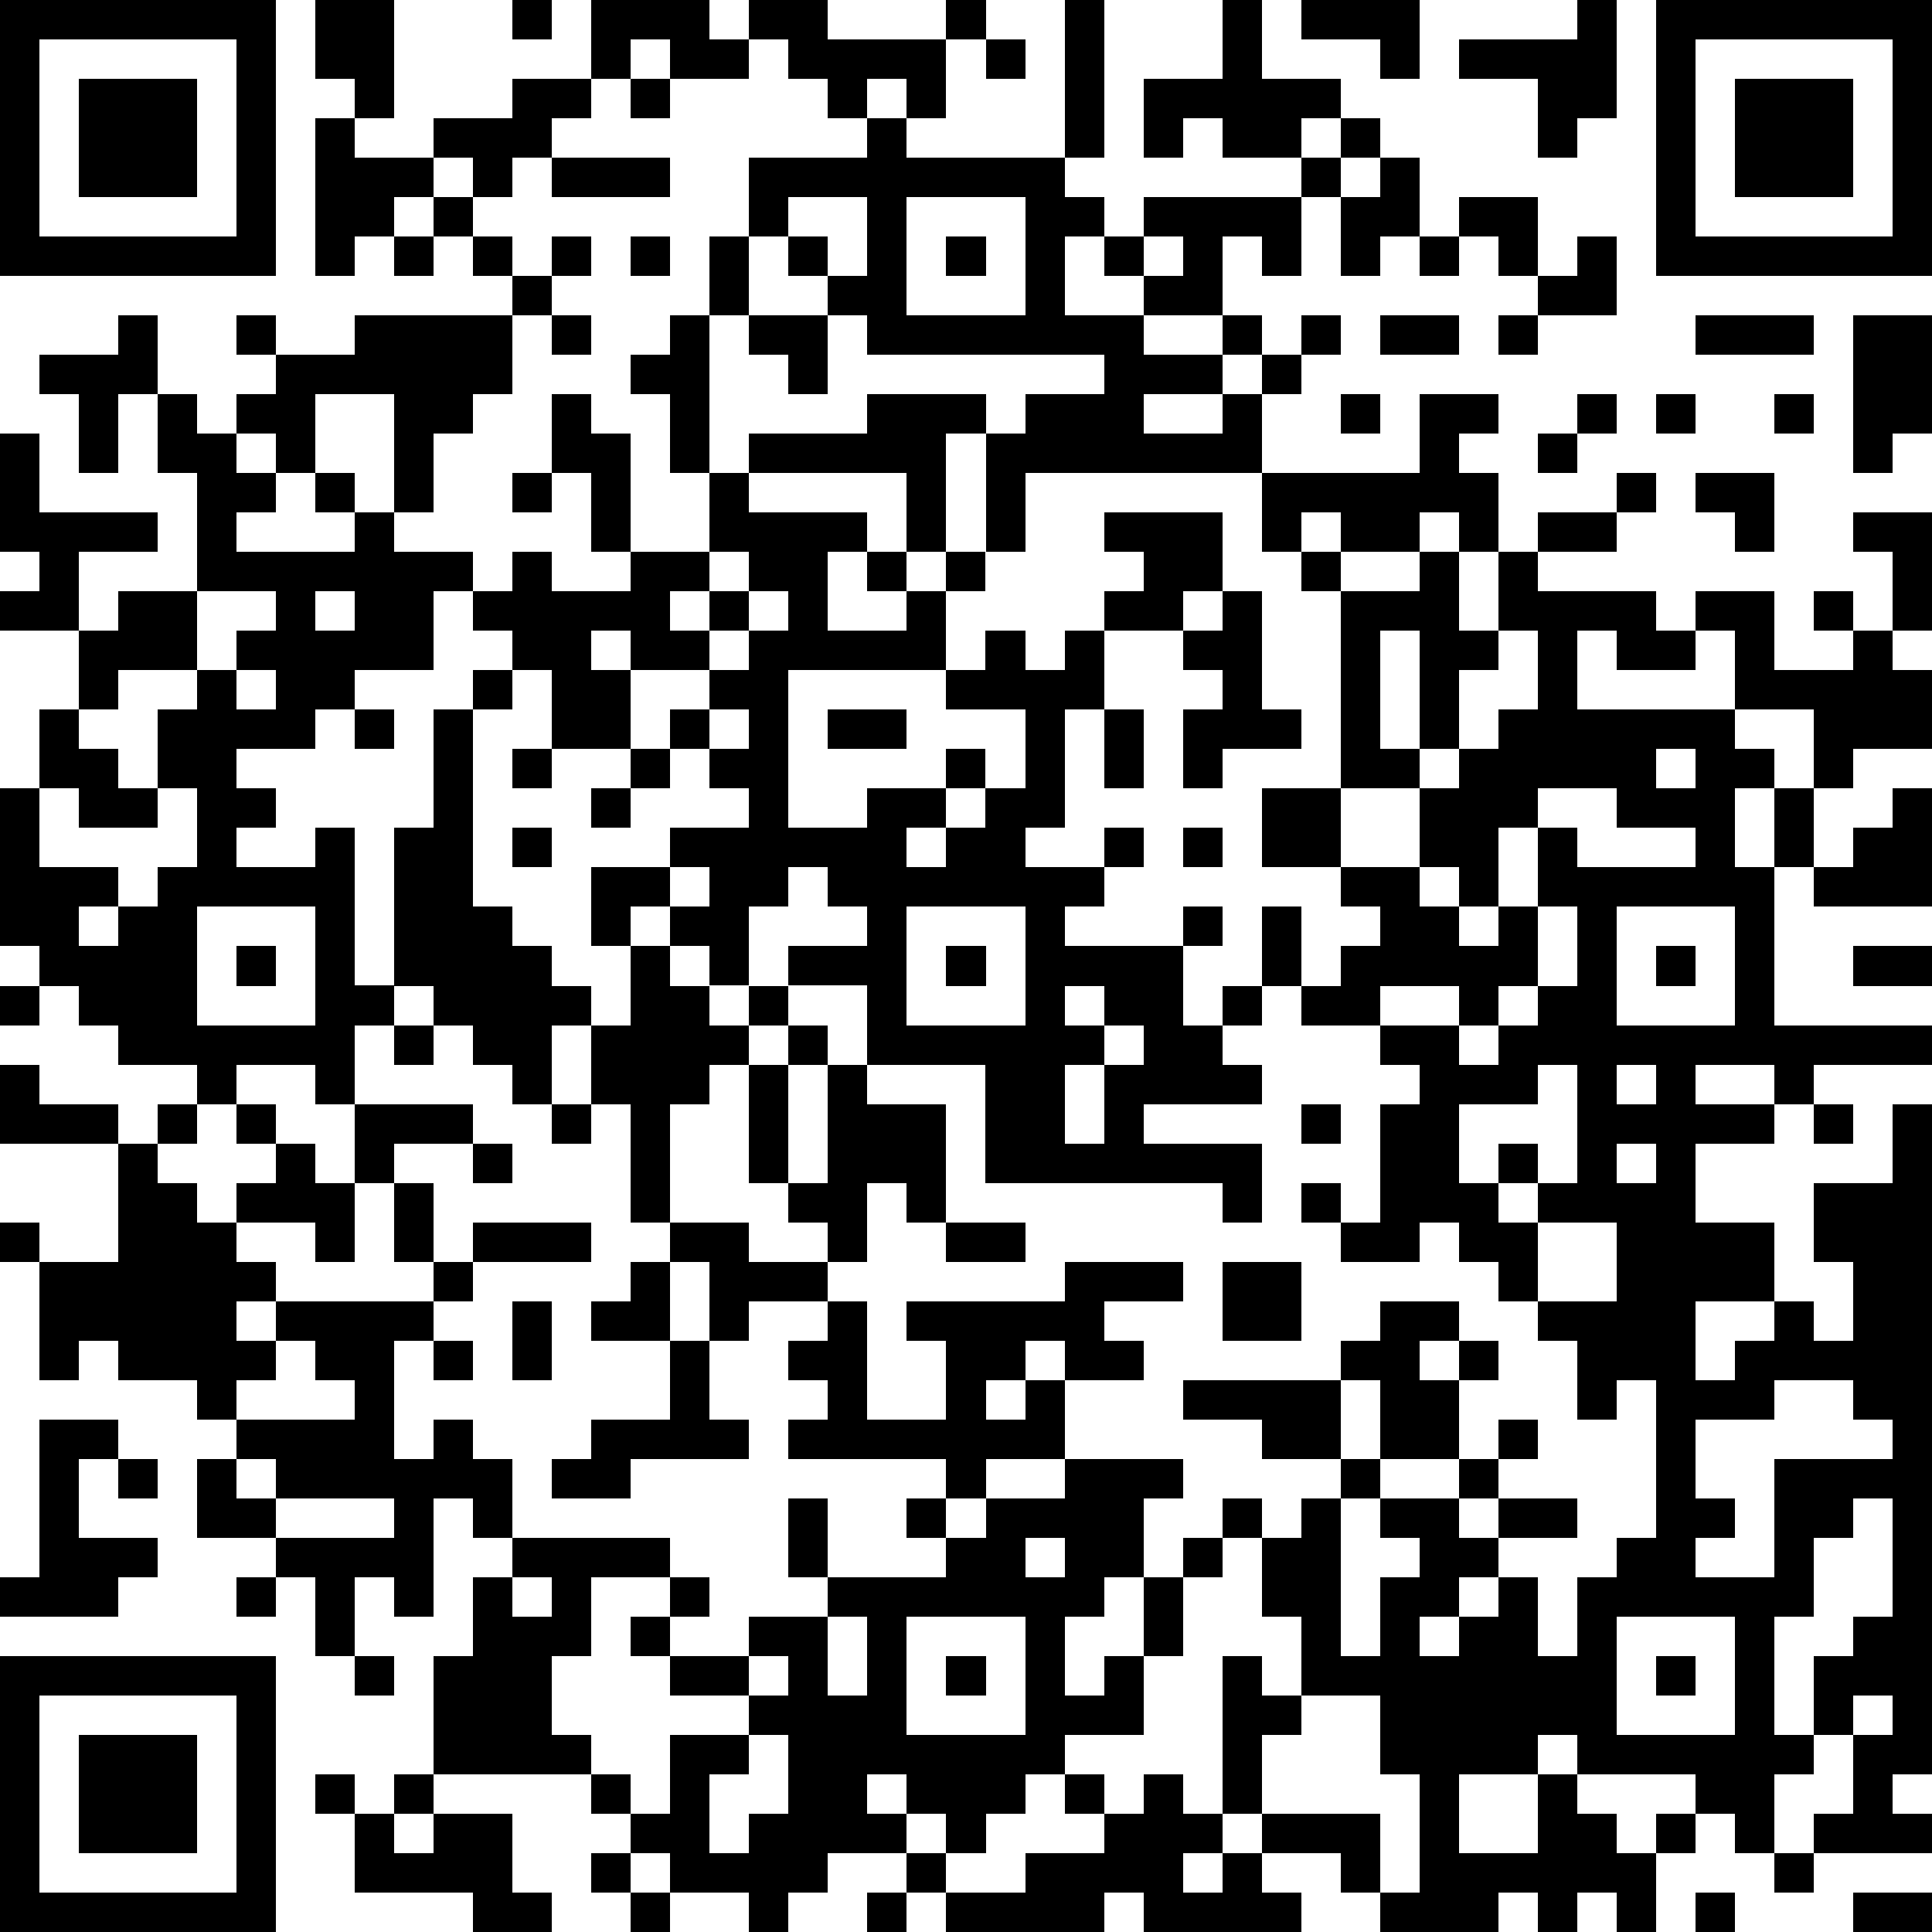 <?xml version="1.0" standalone="yes"?><svg version="1.1" xmlns="http://www.w3.org/2000/svg" xmlns:xlink="http://www.w3.org/1999/xlink" xmlns:ev="http://www.w3.org/2001/xml-events" width="196" height="196" shape-rendering="crispEdges"><path d="M0 0h7v7h-7zM8 0h2v3h-1v-1h-1zM13 0h1v1h-1zM15 0h3v1h1v-1h2v1h3v-1h1v1h-1v2h-1v-1h-1v1h-1v-1h-1v-1h-1v1h-2v-1h-1v1h-1zM27 0h1v4h-1zM31 0h1v2h2v1h-1v1h-2v-1h-1v1h-1v-2h2zM33 0h3v2h-1v-1h-2zM40 0h1v3h-1v1h-1v-2h-2v-1h3zM42 0h7v7h-7zM1 1v5h5v-5zM25 1h1v1h-1zM43 1v5h5v-5zM2 2h3v3h-3zM13 2h2v1h-1v1h-1v1h-1v-1h-1v-1h2zM16 2h1v1h-1zM44 2h3v3h-3zM8 3h1v1h2v1h-1v1h-1v1h-1zM22 3h1v1h4v1h1v1h-1v2h2v-1h-1v-1h1v-1h4v-1h1v-1h1v1h-1v1h-1v2h-1v-1h-1v2h-2v1h2v-1h1v1h-1v1h-2v1h2v-1h1v-1h1v-1h1v1h-1v1h-1v2h-6v2h-1v-3h-1v3h-1v-2h-4v-1h3v-1h3v1h1v-1h2v-1h-6v-1h-1v-1h-1v-1h-1v-2h3zM14 4h3v1h-3zM35 4h1v2h-1v1h-1v-2h1zM11 5h1v1h-1zM20 5v1h1v1h1v-2zM23 5v3h3v-3zM37 5h2v2h-1v-1h-1zM10 6h1v1h-1zM12 6h1v1h-1zM14 6h1v1h-1zM16 6h1v1h-1zM18 6h1v2h-1zM24 6h1v1h-1zM29 6v1h1v-1zM36 6h1v1h-1zM40 6h1v2h-2v-1h1zM13 7h1v1h-1zM3 8h1v2h-1v2h-1v-2h-1v-1h2zM6 8h1v1h-1zM9 8h4v2h-1v1h-1v2h-1v-3h-2v2h-1v-1h-1v-1h1v-1h2zM14 8h1v1h-1zM17 8h1v4h-1v-2h-1v-1h1zM19 8h2v2h-1v-1h-1zM35 8h2v1h-2zM38 8h1v1h-1zM43 8h3v1h-3zM47 8h2v3h-1v1h-1zM4 10h1v1h1v1h1v1h-1v1h3v-1h-1v-1h1v1h1v1h2v1h-1v2h-2v1h-1v1h-2v1h1v1h-1v1h2v-1h1v4h1v-4h1v-3h1v-1h1v-1h-1v-1h1v-1h1v1h2v-1h-1v-2h-1v-2h1v1h1v3h2v-2h1v1h3v1h-1v2h2v-1h-1v-1h1v1h1v-1h1v1h-1v2h-4v4h2v-1h2v-1h1v1h-1v1h-1v1h1v-1h1v-1h1v-2h-2v-1h1v-1h1v1h1v-1h1v-1h1v-1h-1v-1h3v2h-1v1h-2v2h-1v3h-1v1h2v-1h1v1h-1v1h-1v1h3v-1h1v1h-1v2h1v-1h1v-2h1v2h-1v1h-1v1h1v1h-3v1h3v2h-1v-1h-6v-3h-3v-2h-2v-1h2v-1h-1v-1h-1v1h-1v2h-1v-1h-1v-1h-1v1h-1v-2h2v-1h2v-1h-1v-1h-1v-1h1v-1h-2v-1h-1v1h1v2h-2v-2h-1v1h-1v5h1v1h1v1h1v1h-1v2h-1v-1h-1v-1h-1v-1h-1v1h-1v2h-1v-1h-2v1h-1v-1h-2v-1h-1v-1h-1v-1h-1v-4h1v-2h1v-2h-2v-1h1v-1h-1v-3h1v2h3v1h-2v2h1v-1h2v-3h-1zM34 10h1v1h-1zM36 10h2v1h-1v1h1v2h-1v-1h-1v1h-2v-1h-1v1h-1v-2h4zM40 10h1v1h-1zM42 10h1v1h-1zM45 10h1v1h-1zM39 11h1v1h-1zM13 12h1v1h-1zM41 12h1v1h-1zM43 12h2v2h-1v-1h-1zM39 13h2v1h-2zM47 13h2v3h-1v-2h-1zM18 14v1h-1v1h1v-1h1v-1zM33 14h1v1h-1zM36 14h1v2h1v-2h1v1h3v1h1v-1h2v2h2v-1h-1v-1h1v1h1v1h1v2h-2v1h-1v-2h-2v-2h-1v1h-2v-1h-1v2h4v1h1v1h-1v2h1v-2h1v2h-1v4h4v1h-3v1h-1v-1h-2v1h2v1h-2v2h2v2h-2v2h1v-1h1v-1h1v1h1v-2h-1v-2h2v-2h1v17h-1v1h1v1h-3v-1h1v-2h-1v-2h1v-1h1v-3h-1v1h-1v2h-1v3h1v1h-1v2h-1v-1h-1v-1h-3v-1h-1v1h-2v2h2v-2h1v1h1v1h1v-1h1v1h-1v2h-1v-1h-1v1h-1v-1h-1v1h-3v-1h-1v-1h-2v-1h-1v-4h1v1h1v-2h-1v-2h-1v-1h1v1h1v-1h1v-1h-2v-1h-2v-1h4v-1h1v-1h2v1h-1v1h1v-1h1v1h-1v2h-2v-2h-1v2h1v1h-1v4h1v-2h1v-1h-1v-1h2v-1h1v-1h1v1h-1v1h-1v1h1v-1h2v1h-2v1h-1v1h-1v1h1v-1h1v-1h1v2h1v-2h1v-1h1v-4h-1v1h-1v-2h-1v-1h-1v-1h-1v-1h-1v1h-2v-1h-1v-1h1v1h1v-3h1v-1h-1v-1h-2v-1h1v-1h1v-1h-1v-1h-2v-2h2v-5h2zM5 15v2h-2v1h-1v1h1v1h1v-2h1v-1h1v-1h1v-1zM8 15v1h1v-1zM19 15v1h-1v1h1v-1h1v-1zM31 15h1v3h1v1h-2v1h-1v-2h1v-1h-1v-1h1zM35 16v3h1v-3zM38 16v1h-1v2h-1v1h-2v2h2v-2h1v-1h1v-1h1v-2zM6 17v1h1v-1zM9 18h1v1h-1zM18 18v1h1v-1zM21 18h2v1h-2zM28 18h1v2h-1zM13 19h1v1h-1zM16 19h1v1h-1zM42 19v1h1v-1zM1 20v2h2v1h-1v1h1v-1h1v-1h1v-2h-1v1h-2v-1zM15 20h1v1h-1zM39 20v1h-1v2h-1v-1h-1v1h1v1h1v-1h1v-2h1v1h3v-1h-2v-1zM48 20h1v3h-3v-1h1v-1h1zM13 21h1v1h-1zM30 21h1v1h-1zM17 22v1h1v-1zM5 23v3h3v-3zM23 23v3h3v-3zM39 23v2h-1v1h-1v-1h-2v1h2v1h1v-1h1v-1h1v-2zM41 23v3h3v-3zM6 24h1v1h-1zM16 24h1v1h1v1h1v-1h1v1h-1v1h-1v1h-1v3h-1v-3h-1v-2h1zM24 24h1v1h-1zM42 24h1v1h-1zM47 24h2v1h-2zM0 25h1v1h-1zM27 25v1h1v-1zM10 26h1v1h-1zM20 26h1v1h-1zM28 26v1h-1v2h1v-2h1v-1zM0 27h1v1h2v1h-3zM19 27h1v3h-1zM21 27h1v1h2v3h-1v-1h-1v2h-1v-1h-1v-1h1zM39 27v1h-2v2h1v-1h1v1h-1v1h1v-1h1v-3zM41 27v1h1v-1zM4 28h1v1h-1zM6 28h1v1h-1zM9 28h3v1h-2v1h-1zM14 28h1v1h-1zM33 28h1v1h-1zM46 28h1v1h-1zM3 29h1v1h1v1h1v-1h1v-1h1v1h1v2h-1v-1h-2v1h1v1h-1v1h1v-1h4v-1h-1v-2h1v2h1v-1h3v1h-3v1h-1v1h-1v3h1v-1h1v1h1v2h-1v-1h-1v3h-1v-1h-1v2h-1v-2h-1v-1h-2v-2h1v-1h-1v-1h-2v-1h-1v1h-1v-3h-1v-1h1v1h2zM12 29h1v1h-1zM41 29v1h1v-1zM17 31h2v1h2v1h-2v1h-1v-2h-1zM24 31h2v1h-2zM39 31v2h2v-2zM16 32h1v2h-2v-1h1zM27 32h3v1h-2v1h1v1h-2v-1h-1v1h-1v1h1v-1h1v2h-2v1h-1v-1h-4v-1h1v-1h-1v-1h1v-1h1v3h2v-2h-1v-1h4zM31 32h2v2h-2zM13 33h1v2h-1zM7 34v1h-1v1h3v-1h-1v-1zM11 34h1v1h-1zM17 34h1v2h1v1h-3v1h-2v-1h1v-1h2zM45 35v1h-2v2h1v1h-1v1h2v-3h3v-1h-1v-1zM1 36h2v1h-1v2h2v1h-1v1h-3v-1h1zM3 37h1v1h-1zM6 37v1h1v-1zM27 37h3v1h-1v2h-1v1h-1v2h1v-1h1v-2h1v-1h1v1h-1v2h-1v2h-2v1h-1v1h-1v1h-1v-1h-1v-1h-1v1h1v1h-2v1h-1v1h-1v-1h-2v-1h-1v-1h-1v-1h-4v-3h1v-2h1v-1h4v1h-2v2h-1v2h1v1h1v1h1v-2h2v-1h-2v-1h-1v-1h1v-1h1v1h-1v1h2v-1h2v-1h-1v-2h1v2h3v-1h-1v-1h1v1h1v-1h2zM7 38v1h3v-1zM26 39v1h1v-1zM6 40h1v1h-1zM13 40v1h1v-1zM21 41v2h1v-2zM23 41v3h3v-3zM41 41v3h3v-3zM0 42h7v7h-7zM9 42h1v1h-1zM19 42v1h1v-1zM24 42h1v1h-1zM42 42h1v1h-1zM1 43v5h5v-5zM33 43v1h-1v2h3v2h1v-3h-1v-2zM47 43v1h1v-1zM2 44h3v3h-3zM19 44v1h-1v2h1v-1h1v-2zM8 45h1v1h-1zM10 45h1v1h-1zM27 45h1v1h-1zM29 45h1v1h1v1h-1v1h1v-1h1v1h1v1h-4v-1h-1v1h-4v-1h-1v-1h1v1h2v-1h2v-1h1zM9 46h1v1h1v-1h2v2h1v1h-2v-1h-3zM15 47h1v1h-1zM45 47h1v1h-1zM16 48h1v1h-1zM22 48h1v1h-1zM43 48h1v1h-1zM47 48h2v1h-2z" style="fill:#000" transform="translate(0,0) scale(4)"/></svg>